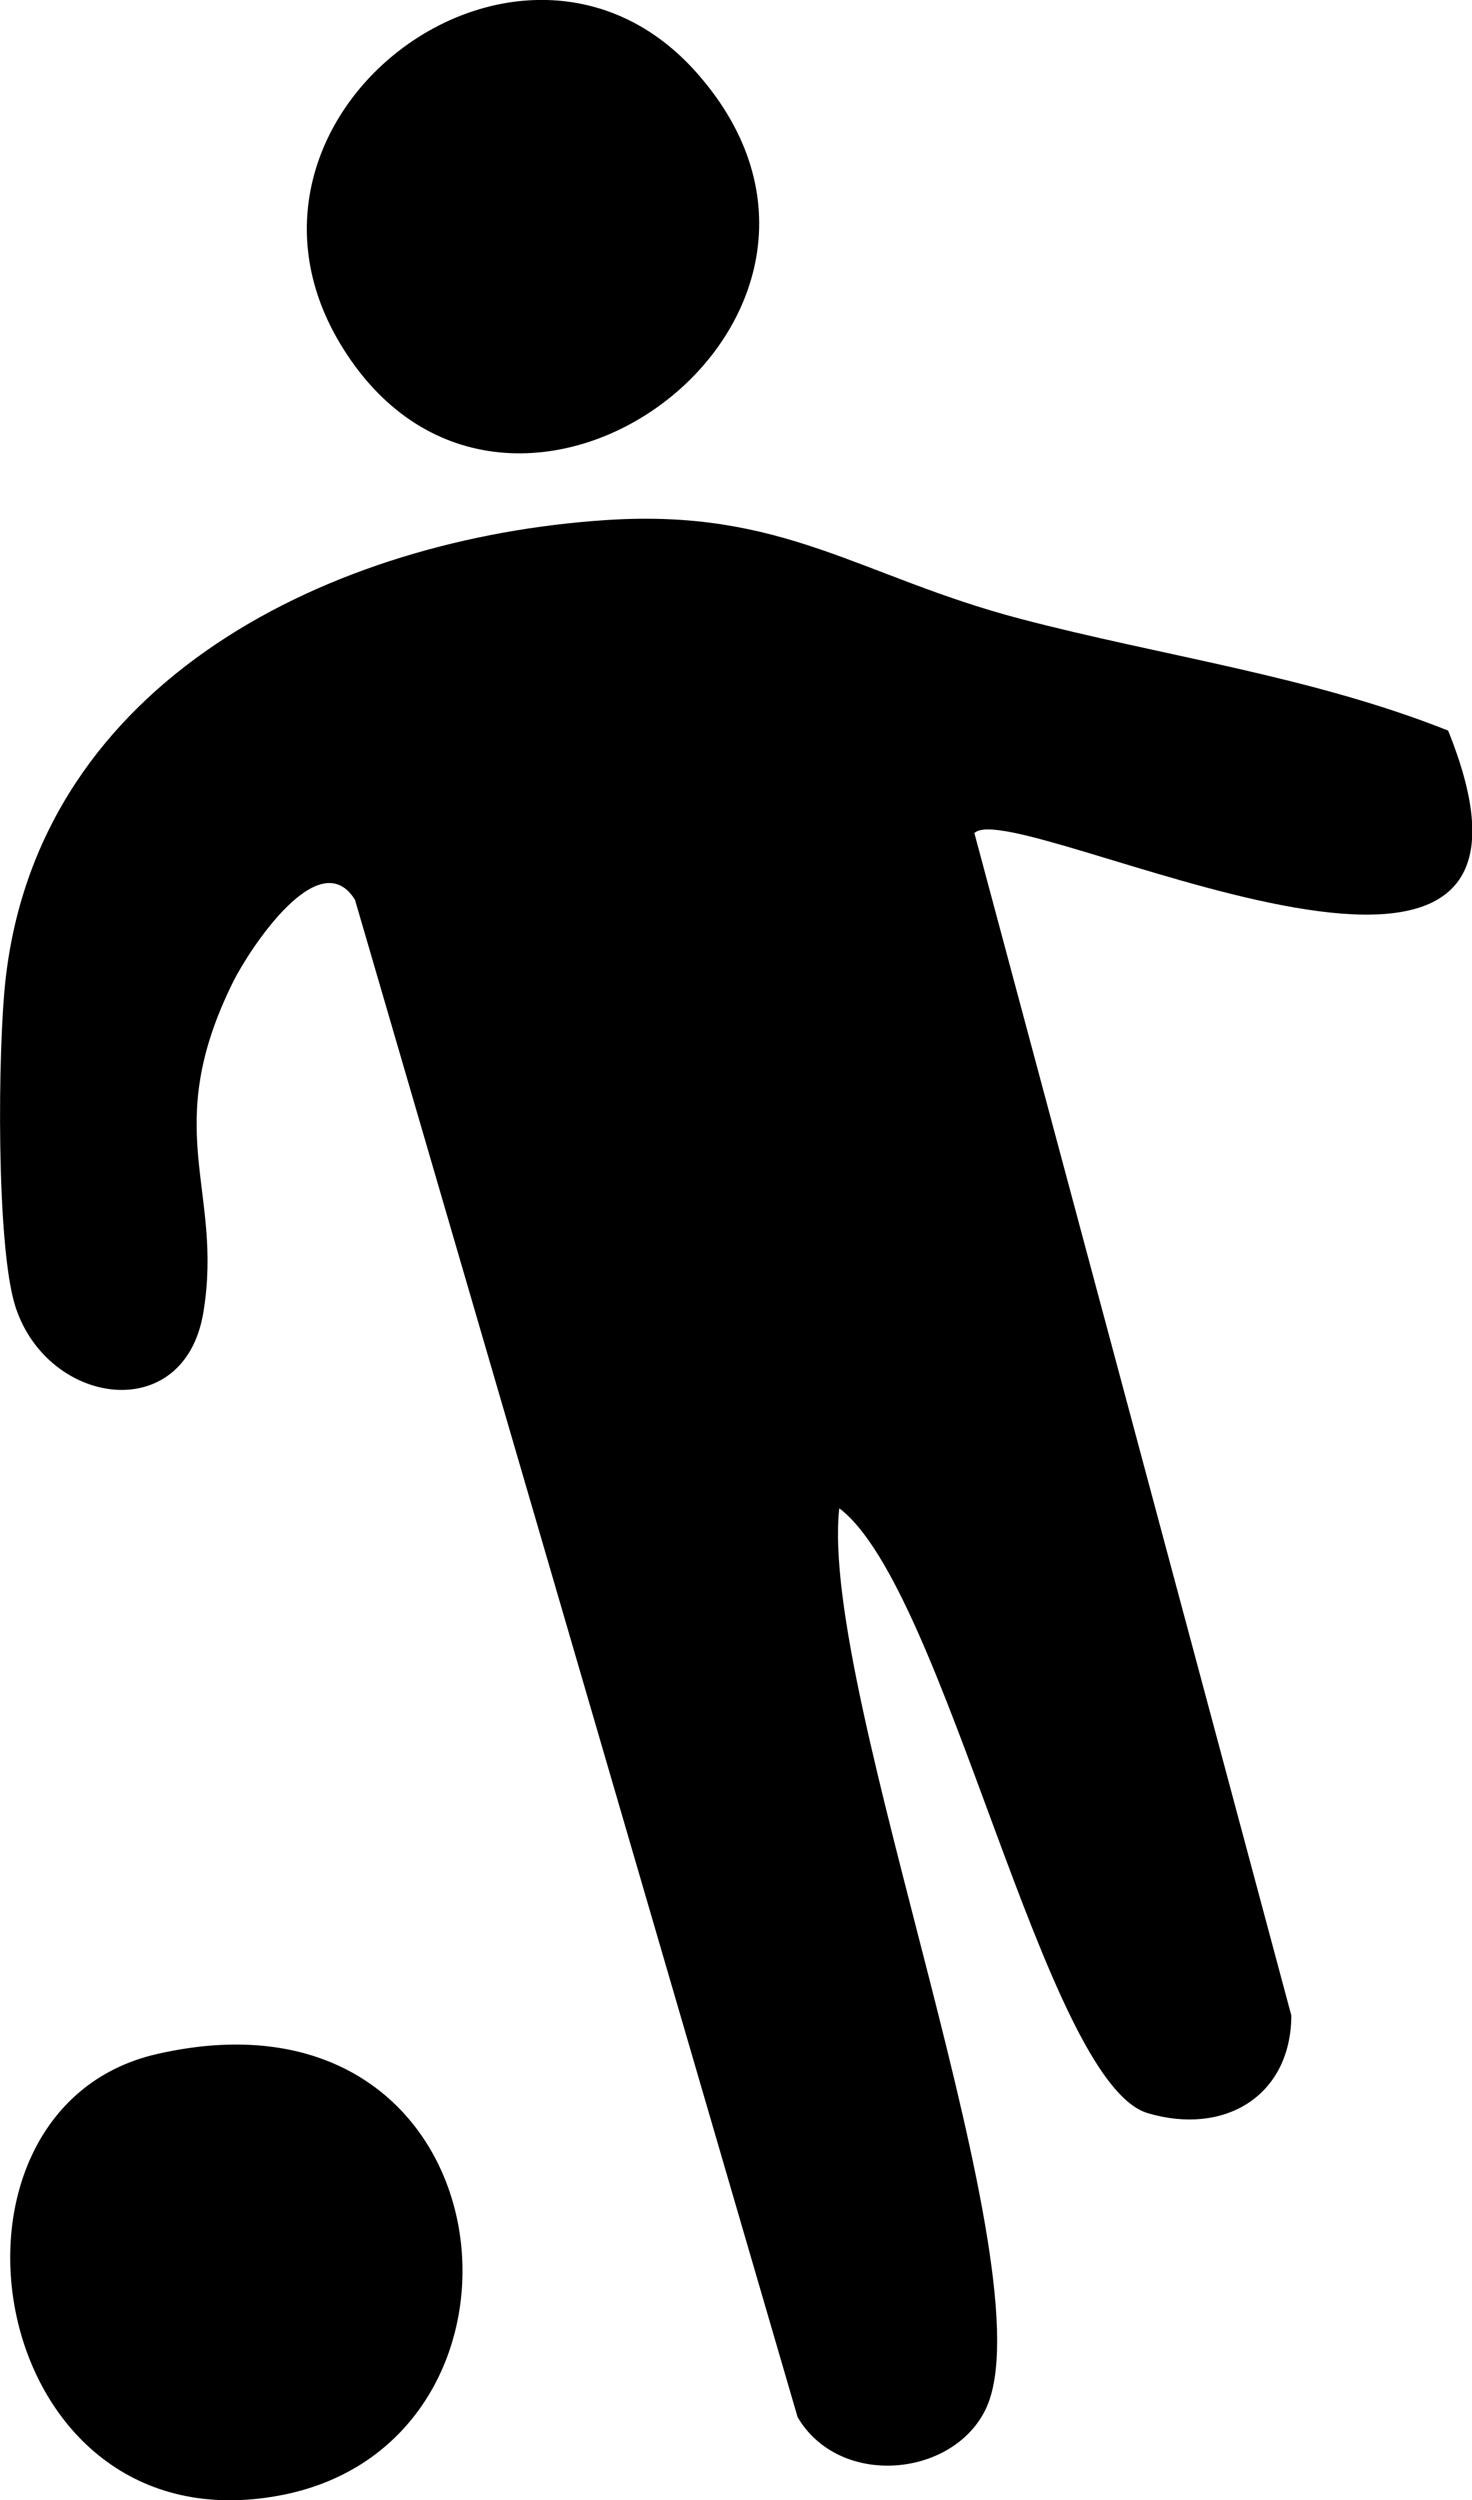 <?xml version="1.0" encoding="UTF-8"?> <svg xmlns="http://www.w3.org/2000/svg" id="a" data-name="Layer 1" viewBox="0 0 65.35 110.95"><g><path d="M43.25,36.94l14.08,52.5c-.02,3.59-2.99,5.34-6.38,4.33-4.6-1.38-8.95-23.27-13.69-26.84-.91,8.27,9.4,34.06,6.49,40-1.48,3.02-6.5,3.47-8.34.33L15.76,39.93c-1.6-2.58-4.72,2.26-5.4,3.62-3.29,6.62-.43,9.22-1.33,14.68-.83,5.06-6.9,4.18-8.34-.23-.87-2.67-.79-11.51-.44-14.56,1.51-13.32,14.58-19.56,26.63-20.36,7.9-.53,11.29,2.5,18.38,4.37,6.34,1.67,12.92,2.54,19.03,4.97,6.59,16.33-19.22,2.83-21.02,4.54Z"></path><path d="M6.96,91.15c15.79-3.62,18.02,17.14,5.55,19.57-13.22,2.57-16.31-17.1-5.55-19.57Z"></path></g><path d="M30.94,3.24c9.6,10.86-8.3,24.06-15.71,12.22C8.81,5.22,23.17-5.55,30.94,3.24Z"></path></svg> 